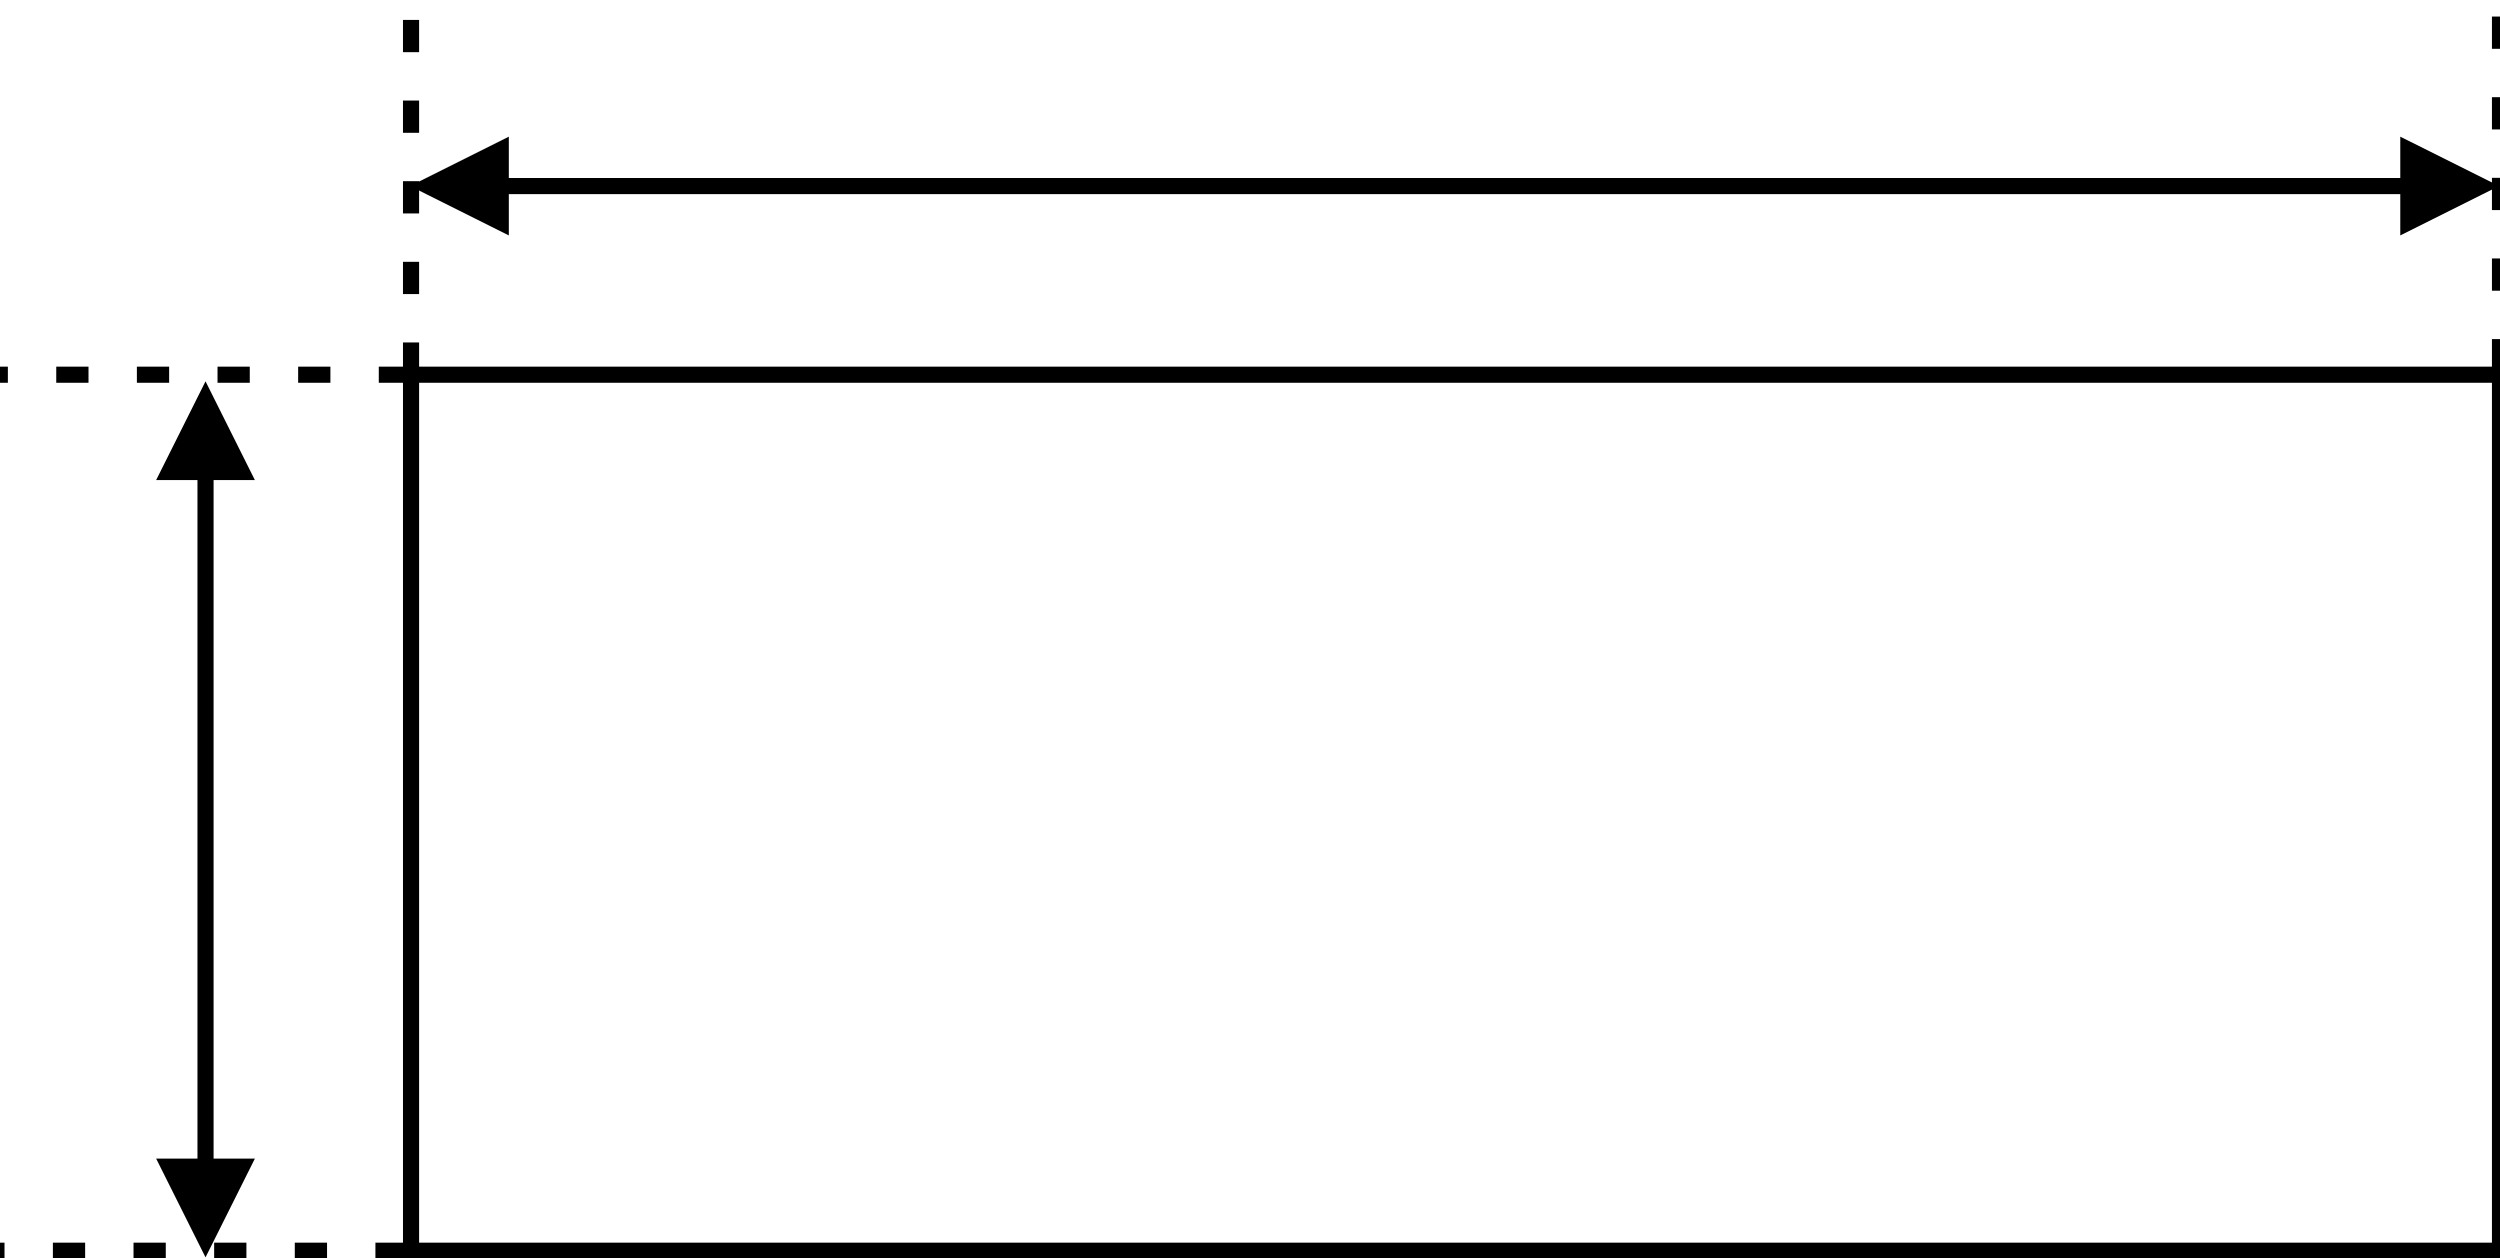<?xml version="1.0" encoding="UTF-8"?>
<!DOCTYPE svg PUBLIC "-//W3C//DTD SVG 1.1//EN" "http://www.w3.org/Graphics/SVG/1.1/DTD/svg11.dtd">
<!-- Creator: CorelDRAW 2018 (64-Bit Evaluation Version) -->
<svg xmlns="http://www.w3.org/2000/svg" xml:space="preserve" width="82.021mm" height="41.275mm" version="1.1" style="shape-rendering:geometricPrecision; text-rendering:geometricPrecision; image-rendering:optimizeQuality; fill-rule:evenodd; clip-rule:evenodd"
viewBox="0 0 8202.08 4127.48"
 xmlns:xlink="http://www.w3.org/1999/xlink">
 <defs>
  <style type="text/css">
   <![CDATA[
    .str0 {stroke:black;stroke-width:52.91;stroke-miterlimit:22.926}
    .str1 {stroke:black;stroke-width:52.91;stroke-miterlimit:22.926;stroke-dasharray:105.82 158.73}
    .str2 {stroke:black;stroke-width:52.91;stroke-miterlimit:22.926;stroke-dasharray:105.82 158.73}
    .fil0 {fill:none}
    .fil1 {fill:black;fill-rule:nonzero}
   ]]>
  </style>
 </defs>
 <g id="Layer_x0020_1">
  <g id="_2765574166880">
   <rect class="fil0 str0" x="1348.56" y="1229.35" width="6853.51" height="2874.05"/>
   <g>
    <path class="fil1" d="M1345.39 610.34l323.98 -161.94 0 323.98 -323.98 -162.04zm6546.48 26.46l-6239.44 0 0 -52.92 6239.44 0 0 52.92zm307.04 -26.46l-323.98 162.04 0 -323.98 323.98 161.94z"/>
   </g>
   <g>
    <path class="fil1" d="M674.3 1251.05l161.94 323.98 -323.98 0 162.04 -323.98zm-26.46 2567.01l0 -2259.97 52.92 0 0 2259.97 -52.92 0zm26.46 307.04l-162.04 -323.98 323.98 0 -161.94 323.98z"/>
   </g>
   <line class="fil0 str1" x1="1337.53" y1="4103.41" x2="-0.01" y2= "4103.41" />
   <line class="fil0 str1" x1="8202.07" y1="1218.32" x2="8202.07" y2= "2.37" />
   <g>
    <line class="fil0 str2" x1="1348.56" y1="1229.36" x2="-0.01" y2= "1229.36" />
   </g>
   <line class="fil0 str1" x1="1348.55" y1="1229.36" x2="1348.55" y2= "2.37" />
  </g>
 </g>
</svg>
